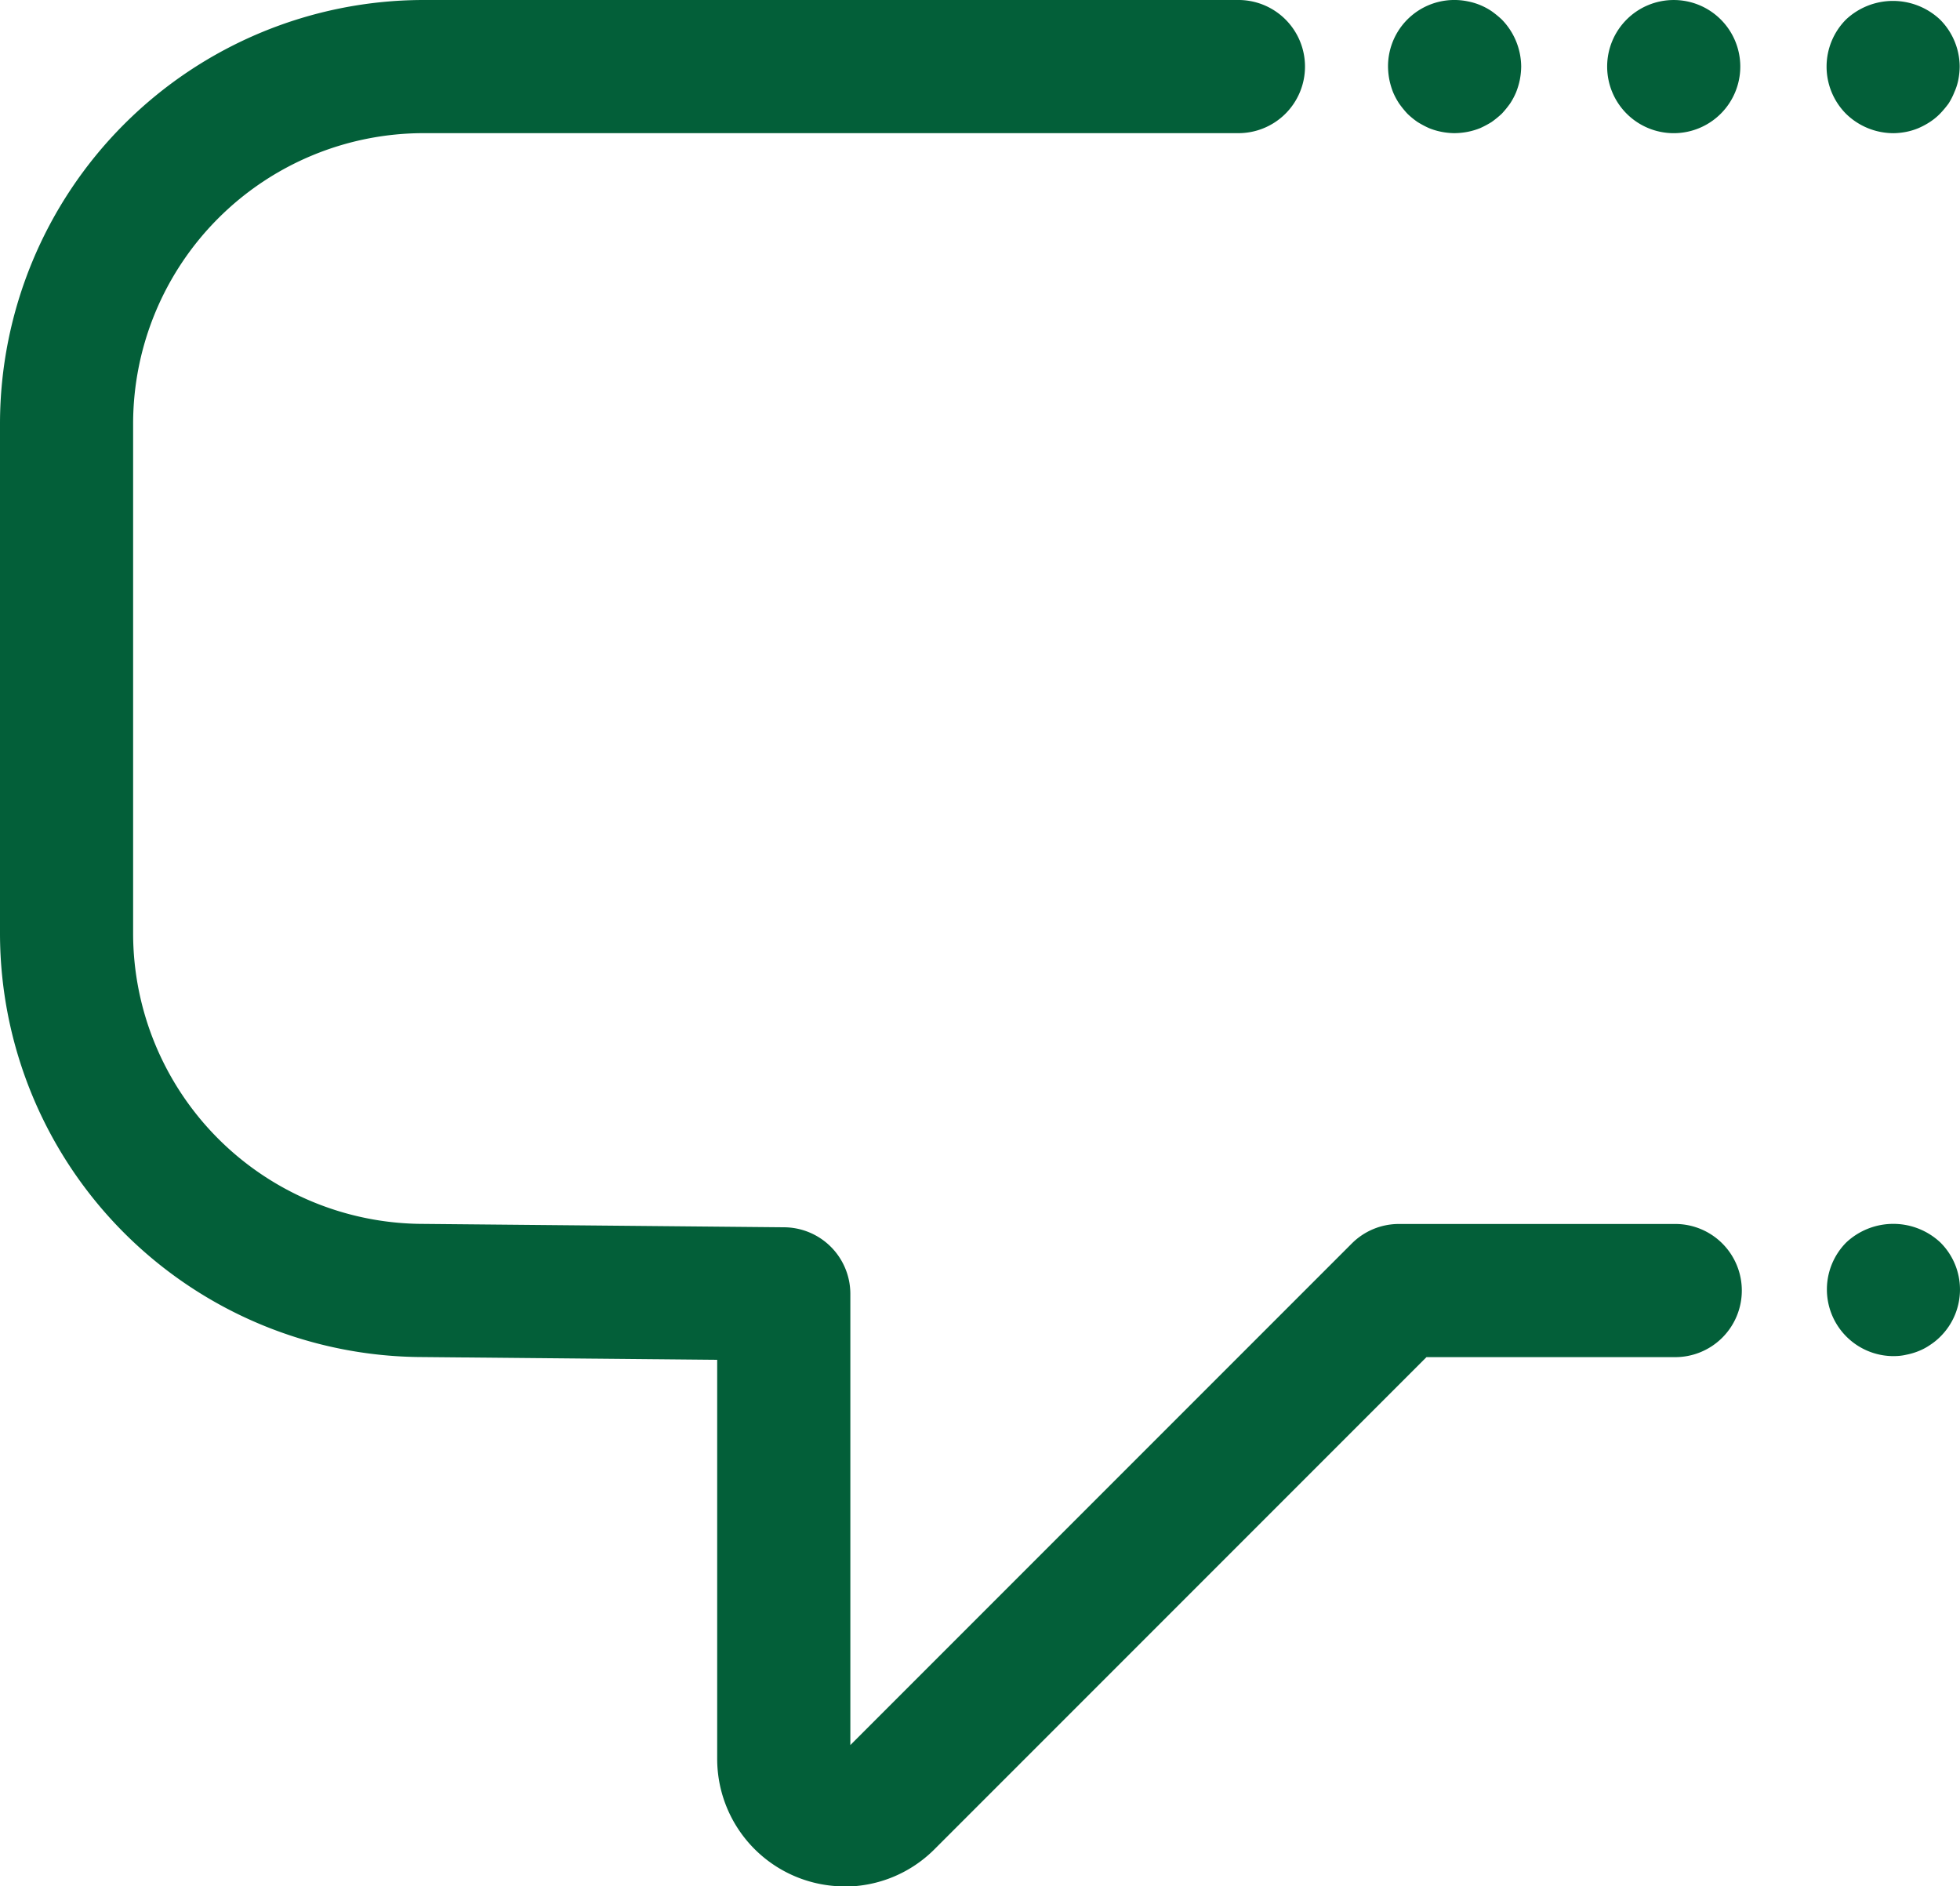 <svg xmlns="http://www.w3.org/2000/svg" xmlns:xlink="http://www.w3.org/1999/xlink" width="122.724" height="118.085" viewBox="0 0 122.724 118.085">
  <defs>
    <clipPath id="clip-path">
      <rect id="Rectangle_14" data-name="Rectangle 14" width="122.724" height="118.085" fill="none"/>
    </clipPath>
  </defs>
  <g id="Group_13673" data-name="Group 13673" transform="translate(0 -0.001)">
    <g id="Group_13673-2" data-name="Group 13673" transform="translate(0 0.001)" clip-path="url(#clip-path)">
      <path id="Path_1983" data-name="Path 1983" d="M52.891,118.086a7.986,7.986,0,0,1-7.985-7.982V85.123L26.475,84.95A26.536,26.536,0,0,1,0,58.437V26.514A26.543,26.543,0,0,1,26.515,0H77.479a4.168,4.168,0,1,1,0,8.335H26.515A18.2,18.2,0,0,0,8.335,26.514V58.437A18.2,18.2,0,0,0,26.515,76.614l22.6.212a4.171,4.171,0,0,1,4.129,4.168v28.245l31.4-31.4a4.164,4.164,0,0,1,2.946-1.22H104.83a4.168,4.168,0,1,1,0,8.335H89.318l-30.8,30.8a7.95,7.95,0,0,1-5.631,2.341" transform="translate(0 0)" fill="#035f39"/>
      <path id="Path_1984" data-name="Path 1984" d="M72.785,54.236a4.174,4.174,0,0,1-2.952-7.118,4.31,4.31,0,0,1,5.886,0,4.148,4.148,0,0,1,0,5.9,3.893,3.893,0,0,1-.635.515,3.605,3.605,0,0,1-.717.385,4.2,4.2,0,0,1-.784.232,3.252,3.252,0,0,1-.8.083" transform="translate(45.772 30.655)" fill="#035f39"/>
      <path id="Path_1985" data-name="Path 1985" d="M72.773,8.315A4.249,4.249,0,0,1,69.822,7.1a4.186,4.186,0,0,1,0-5.9,4.3,4.3,0,0,1,5.885,0A4.193,4.193,0,0,1,76.94,4.147a4.526,4.526,0,0,1-.083.817,3.56,3.56,0,0,1-.25.784,4.156,4.156,0,0,1-.367.717,6.315,6.315,0,0,1-.533.633,3.818,3.818,0,0,1-.633.517A4.806,4.806,0,0,1,74.356,8a4.074,4.074,0,0,1-.767.233,4.526,4.526,0,0,1-.817.083" transform="translate(45.764 0.022)" fill="#035f39"/>
      <path id="Path_1986" data-name="Path 1986" d="M60.364,4.169a4.168,4.168,0,1,1,4.168,4.168,4.169,4.169,0,0,1-4.168-4.168" transform="translate(40.267 0)" fill="#035f39"/>
      <path id="Path_1987" data-name="Path 1987" d="M56.3,8.334a4.526,4.526,0,0,1-.817-.083,4.2,4.2,0,0,1-.784-.233,6.068,6.068,0,0,1-.719-.383,4.981,4.981,0,0,1-.633-.517,6.338,6.338,0,0,1-.515-.633,4.381,4.381,0,0,1-.385-.717,4.808,4.808,0,0,1-.232-.784,4.526,4.526,0,0,1-.083-.817A4.153,4.153,0,0,1,57.12.082,4.049,4.049,0,0,1,58.62.7a6.315,6.315,0,0,1,.633.517A4.256,4.256,0,0,1,60.47,4.166a4.682,4.682,0,0,1-.083.817,4.656,4.656,0,0,1-.233.784,4.248,4.248,0,0,1-.383.717,6.132,6.132,0,0,1-.517.633,6.314,6.314,0,0,1-.633.517,6.046,6.046,0,0,1-.717.383,4.277,4.277,0,0,1-.784.233,4.526,4.526,0,0,1-.817.083" transform="translate(34.778 0.002)" fill="#035f39"/>
    </g>
  </g>
</svg>
